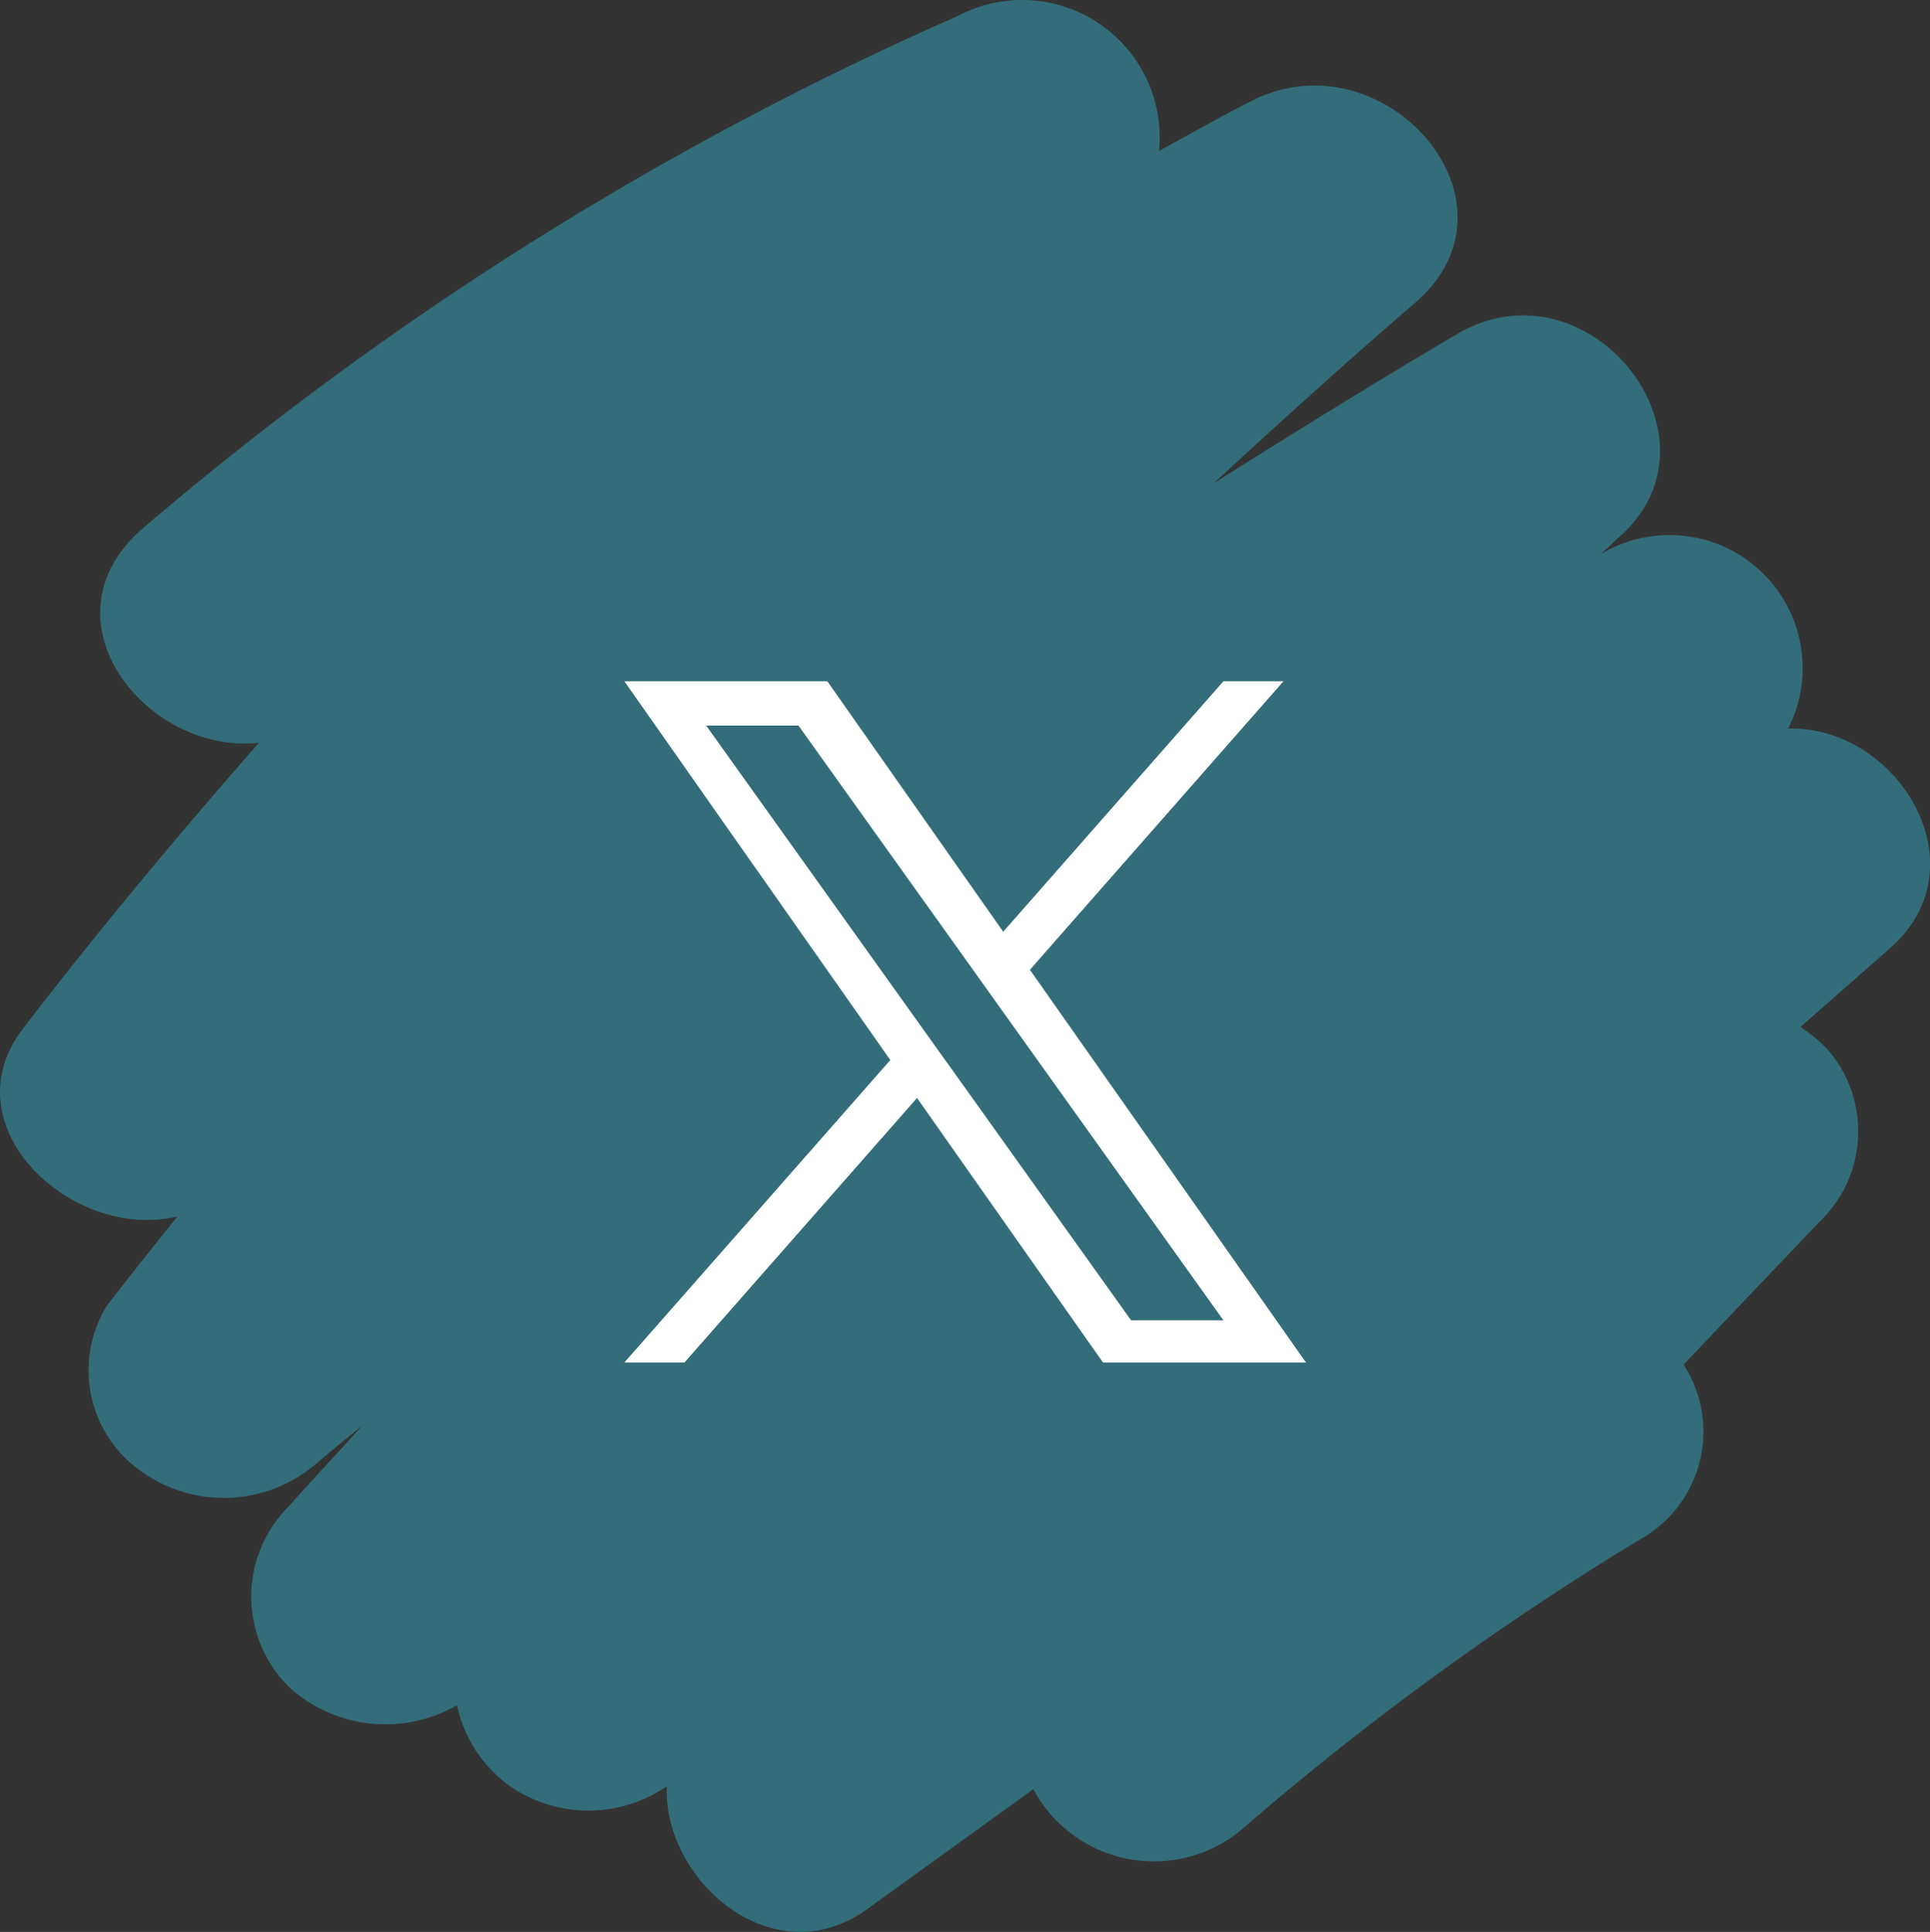 <svg xmlns="http://www.w3.org/2000/svg" width="16.995" height="17.015" viewBox="0 0 16.995 17.015">
  <rect x="0" y="0" width="16.995" height="17.015" fill="#333333" stroke="none"/>
  <g id="Group_94234" data-name="Group 94234" transform="translate(-1009.926 -5421.982)">
    <path id="Path_93759" data-name="Path 93759" d="M139.671,6.4a1.172,1.172,0,0,0-1.627-1.55l-.026.016c.06-.054.117-.11.177-.164.975-.878-.287-2.457-1.44-1.777-.722.426-1.434.867-2.142,1.314.584-.539,1.173-1.072,1.776-1.592,1.029-.889-.282-2.365-1.44-1.777-.277.14-.545.293-.817.441A1.211,1.211,0,0,0,132.365.12a29.015,29.015,0,0,0-7.176,4.511c-.932.794.019,2,1.017,1.893-.718.819-1.416,1.655-2.078,2.518s.44,1.878,1.36,1.653c-.208.262-.418.522-.622.788a1.086,1.086,0,0,0,.306,1.459,1.248,1.248,0,0,0,1.56-.088c.128-.109.26-.214.389-.322-.214.238-.435.471-.647.711a1.122,1.122,0,0,0,0,1.6A1.262,1.262,0,0,0,127.95,15a1.185,1.185,0,0,0,.448.7,1.218,1.218,0,0,0,1.4.014c-.035.827.935,1.68,1.764,1.082l1.463-1.056a1.205,1.205,0,0,0,1.875.32,25.7,25.7,0,0,1,3.469-2.521A1.086,1.086,0,0,0,138.751,12l1.2-1.261a1.1,1.1,0,0,0,.093-1.485,1.218,1.218,0,0,0-.264-.227l.788-.693c.834-.733.054-1.968-.9-1.935" transform="translate(886 5422)" fill="#336d79"/>
    <path id="twitter" d="M16.756,2.541,18.989,0H18.46L16.521,2.206,14.972,0H13.185l2.342,3.336L13.185,6h.529l2.048-2.33L17.4,6h1.787L16.756,2.541Zm-.725.825-.237-.332L13.905.39h.813l1.524,2.133.237.332L18.46,5.628h-.813L16.031,3.365Z" transform="translate(1002.239 5427.982)" fill="#fff"/>
  </g>
</svg>
